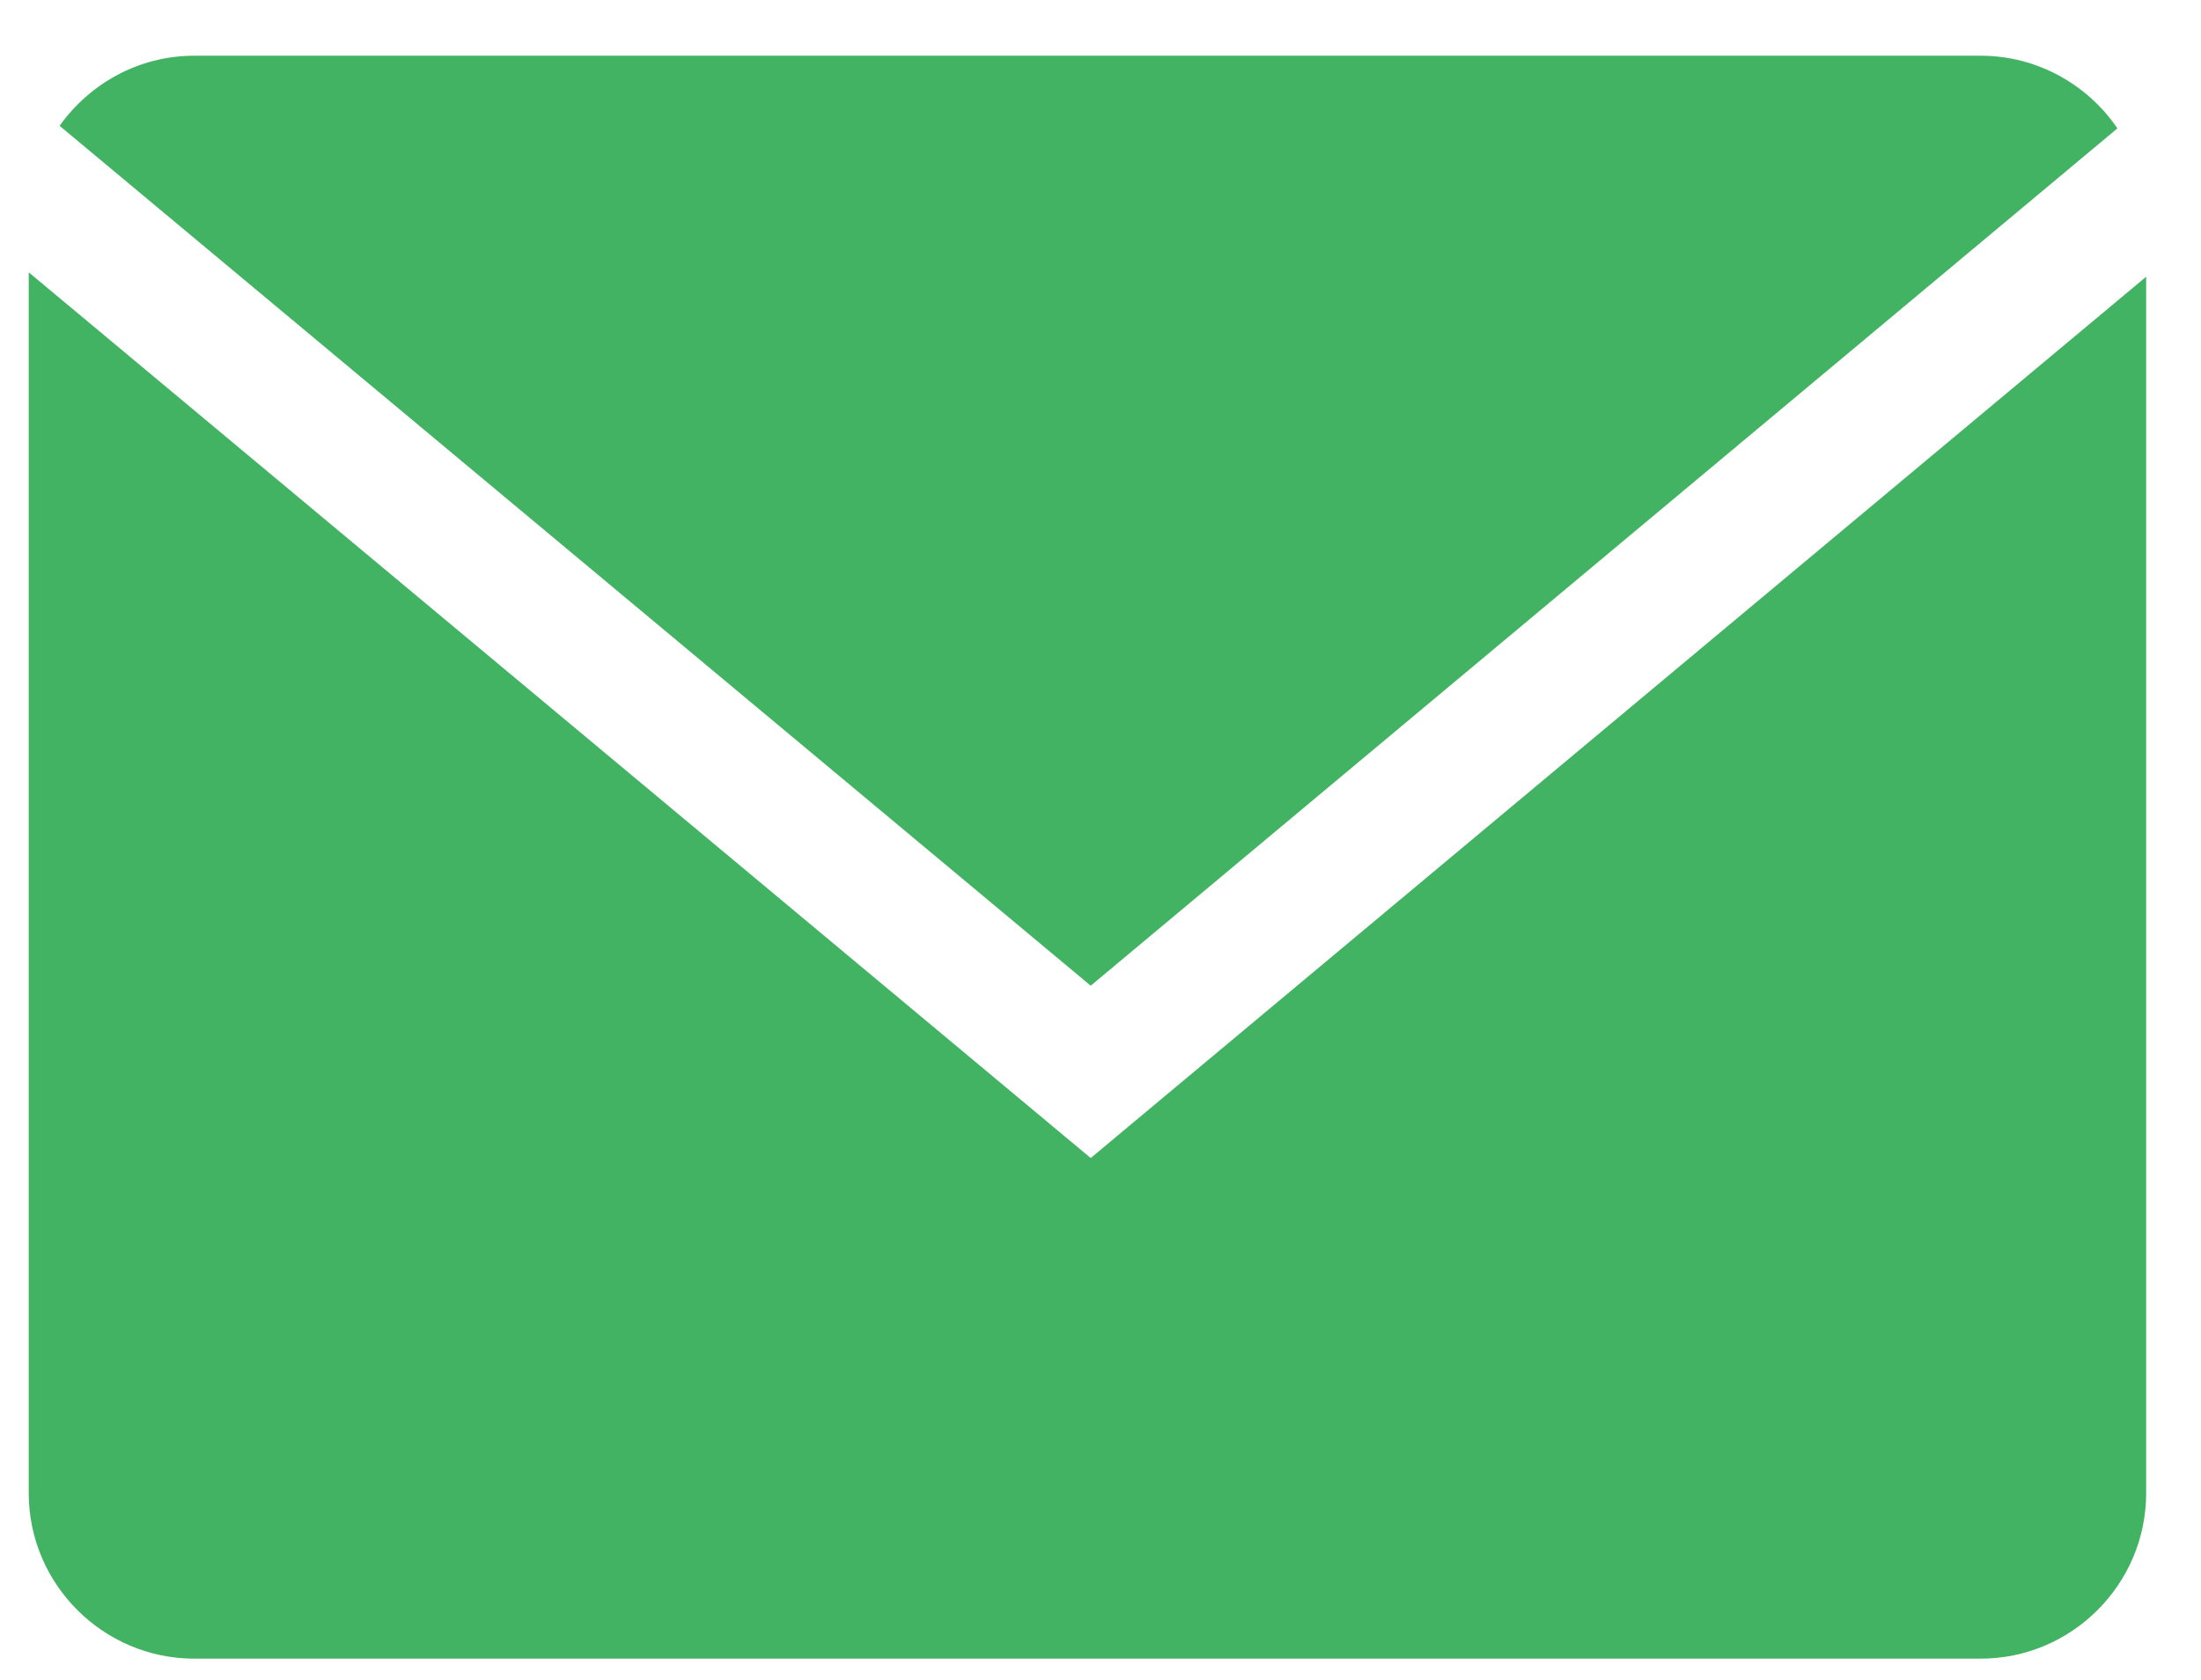 <?xml version="1.0" encoding="UTF-8"?> <svg xmlns="http://www.w3.org/2000/svg" width="38" height="29" viewBox="0 0 38 29" fill="none"> <path d="M36.557 2.216C36.042 1.461 35.175 0.962 34.197 0.962H3.353C2.395 0.962 1.549 1.443 1.029 2.172L18.831 17.016L36.557 2.216Z" fill="#42B362"></path> <path d="M0.496 4.701V25.777C0.496 27.348 1.782 28.633 3.353 28.633H34.197C35.768 28.633 37.053 27.348 37.053 25.777V4.777L18.831 19.991L0.496 4.701Z" fill="#42B362"></path> </svg> 